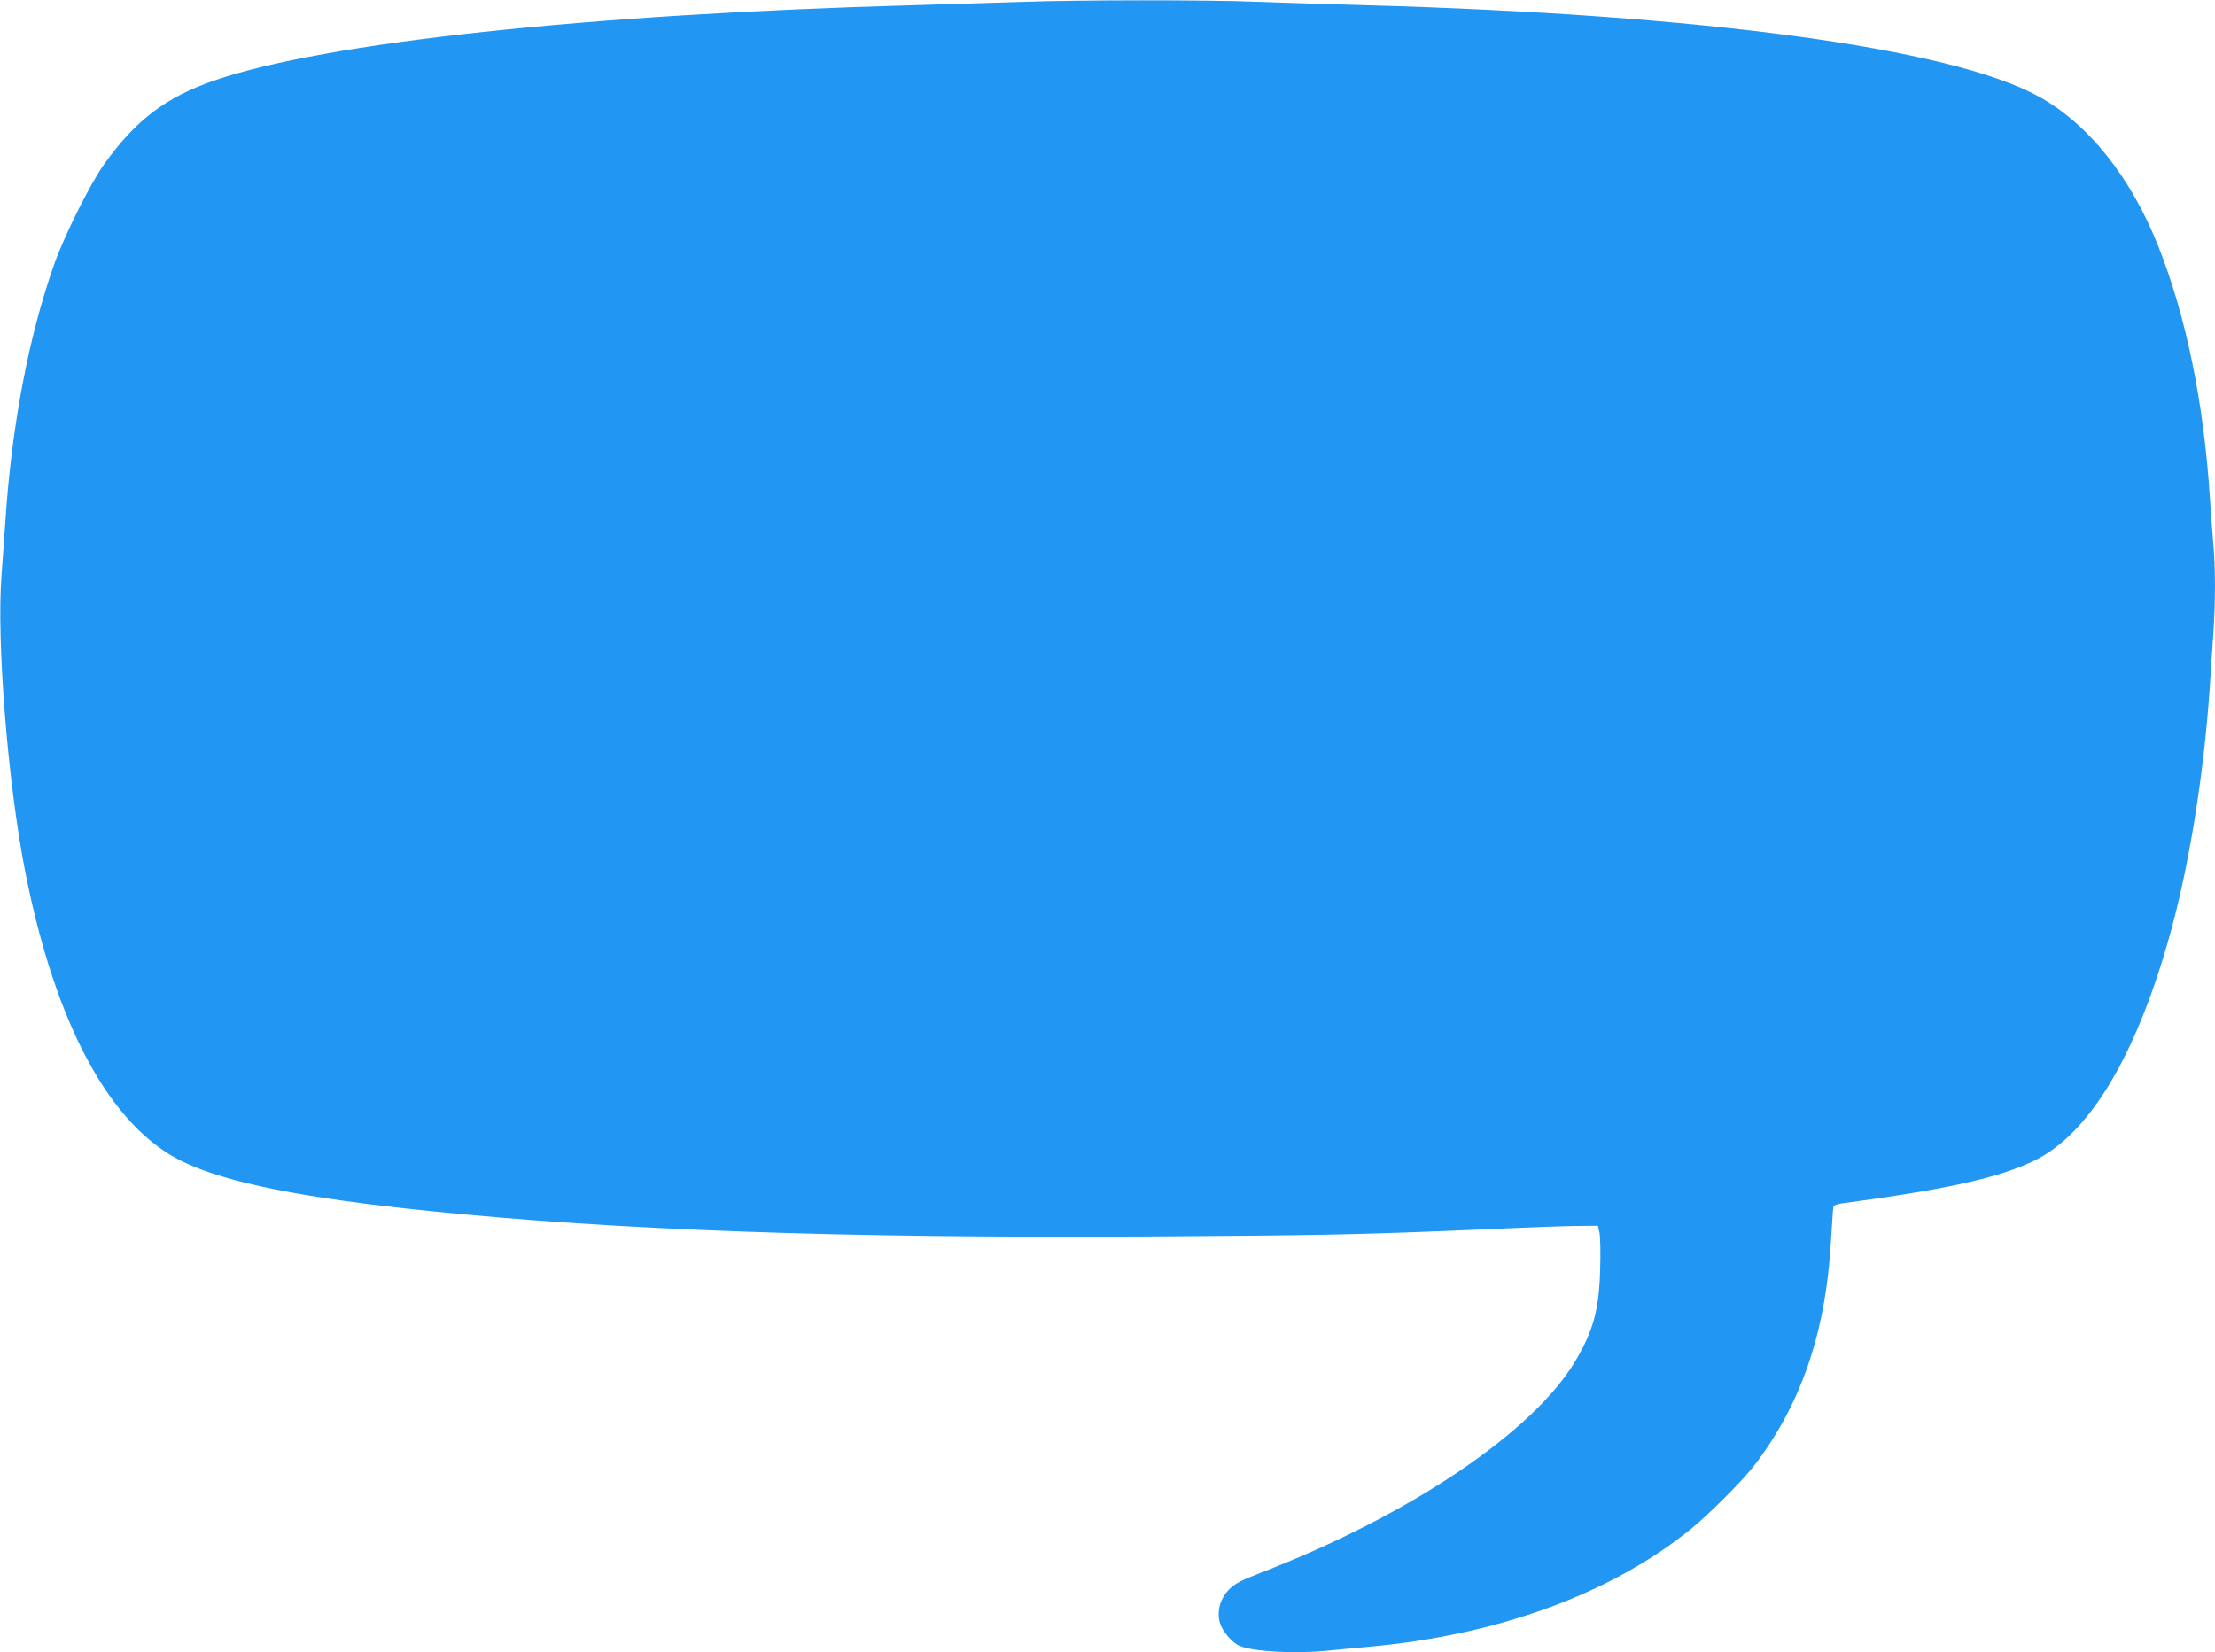 <?xml version="1.0" standalone="no"?>
<!DOCTYPE svg PUBLIC "-//W3C//DTD SVG 20010904//EN"
 "http://www.w3.org/TR/2001/REC-SVG-20010904/DTD/svg10.dtd">
<svg version="1.0" xmlns="http://www.w3.org/2000/svg"
 width="1280pt" height="955pt" viewBox="0 0 1280 955"
 preserveAspectRatio="xMidYMid meet">
<g transform="translate(0,955) scale(0.1,-0.1)"
fill="#2196f3" stroke="none">
<path d="M5905 9539 c-121 -4 -402 -12 -625 -19 -1884 -52 -3402 -215 -4041
-435 -279 -96 -453 -228 -635 -481 -80 -111 -228 -407 -289 -576 -148 -417
-248 -937 -284 -1493 -6 -88 -16 -226 -22 -307 -30 -380 36 -1207 137 -1718
175 -887 493 -1473 909 -1674 252 -122 697 -211 1420 -285 1093 -112 2376
-158 4140 -148 1023 6 1266 11 2005 43 212 10 437 18 499 18 l115 1 9 -40 c5
-22 7 -116 4 -210 -6 -231 -38 -353 -141 -528 -242 -412 -956 -894 -1821
-1228 -113 -44 -148 -62 -181 -95 -52 -52 -73 -124 -55 -192 14 -50 71 -118
116 -136 78 -33 322 -46 508 -27 51 5 151 15 222 21 753 66 1406 303 1874 680
107 87 303 283 373 375 268 353 409 766 439 1295 6 102 12 190 14 197 2 6 23
14 47 17 606 81 910 148 1113 247 313 152 579 588 774 1269 118 411 206 953
241 1470 5 85 14 221 20 302 13 185 13 393 0 528 -5 58 -14 179 -20 270 -36
549 -137 1039 -295 1440 -160 406 -406 714 -695 873 -507 279 -1937 473 -3890
527 -212 6 -497 15 -635 20 -282 11 -1017 11 -1350 -1z"/>
</g>
</svg>
